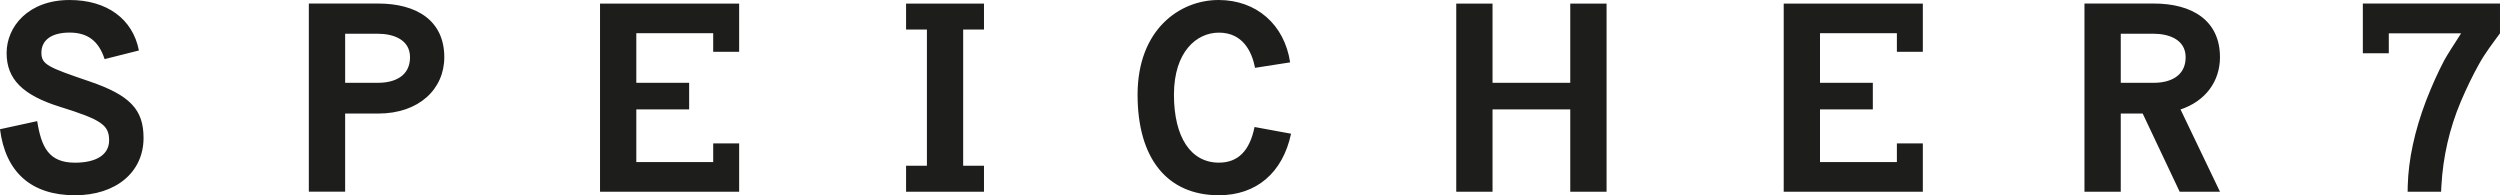<?xml version="1.0" encoding="utf-8"?>
<!DOCTYPE svg PUBLIC "-//W3C//DTD SVG 1.1//EN" "http://www.w3.org/Graphics/SVG/1.1/DTD/svg11.dtd">
<svg version="1.1" id="Ebene_1" xmlns="http://www.w3.org/2000/svg" xmlns:xlink="http://www.w3.org/1999/xlink" x="0px" y="0px"
	 width="304.645px" height="23.794px" viewBox="0 0 304.645 23.794" style="enable-background:new 0 0 304.645 23.794;"
	 xml:space="preserve">
<style type="text/css">
<![CDATA[
	.st0{fill:#1D1D1B;}
]]>
</style>
<path class="st0" d="M46.089,0.431h-8.456v22.927h4.425v-9.52h4.03c4.989,0,8.053-3.002,8.053-6.864
	C54.142,2.459,50.707,0.431,46.089,0.431z M46.089,10.089h-4.03V4.113h4.03c1.669,0,3.876,0.612,3.876,2.862
	C49.965,9.319,48.02,10.089,46.089,10.089z M270.522,6.975c0-4.517-3.438-6.544-8.057-6.544h-8.456v22.931h4.422v-9.525h2.673
	l4.506,9.525h4.912l-4.807-10.025C268.752,12.334,270.522,9.907,270.522,6.975z M262.466,10.089h-4.034V4.113h4.034
	c1.668,0,3.873,0.612,3.873,2.862C266.338,9.316,264.396,10.089,262.466,10.089z M10.919,9.924c-5.042-1.719-5.874-2.048-5.874-3.5
	c0-1.555,1.252-2.454,3.436-2.454c2.197,0,3.555,1.028,4.266,3.234l4.181-1.053c-0.75-3.85-3.902-6.15-8.447-6.15
	c-5.034,0-7.675,3.245-7.675,6.46c0,3.173,1.945,5.135,6.514,6.558c5.024,1.566,5.977,2.211,5.977,4.084
	c0,1.725-1.52,2.721-4.16,2.721c-3.173,0-4.097-1.859-4.604-5.064L0,15.747c0.672,5.262,3.834,8.047,9.134,8.047
	c5,0,8.358-2.811,8.358-6.986C17.493,13.339,15.834,11.604,10.919,9.924z M73.118,23.362h16.953v-5.891h-3.162v2.279H77.54v-6.422
	h6.438v-3.237H77.54V4.049h9.369v2.265h3.162V0.435H73.118V23.362z M217.359,23.362h16.954v-5.891h-3.163v2.279h-9.368v-6.422h6.437
	v-3.237h-6.437V4.049h9.368v2.265h3.163V0.435h-16.954V23.362z M110.412,3.597h2.54V20.2h-2.54v3.162h9.495V20.2h-2.537V3.597h2.537
	V0.435h-9.495V3.597z M191.349,10.089h-9.471V0.435h-4.422v22.931h4.422V13.333h9.471v10.033h4.425V0.435h-4.425V10.089z
	 M148.53,19.819c-3.421,0-5.475-3.096-5.475-8.281c0-5.224,2.753-7.561,5.475-7.561c2.931,0,4.017,2.317,4.41,4.289l4.273-0.667
	c-0.7-4.622-4.116-7.599-8.72-7.599c-4.75,0-9.871,3.607-9.871,11.537c0,7.786,3.617,12.255,9.907,12.255
	c4.571,0,7.781-2.734,8.796-7.498l-4.45-0.818C152.282,18.396,150.855,19.819,148.53,19.819z M287.931,0.431v6.062h3.163v-2.43
	h8.812c-0.821,1.271-1.756,2.73-2.039,3.26c-0.771,1.459-1.525,3.124-2.239,4.969c-1.393,3.672-2.138,7.146-2.226,10.336
	l-0.014,0.736h4.079l0.035-0.684c0.191-3.564,0.985-7.018,2.356-10.275c0.7-1.648,1.448-3.192,2.232-4.599
	c0.78-1.395,1.637-2.491,2.554-3.745V0.431H287.931z"/>
</svg>